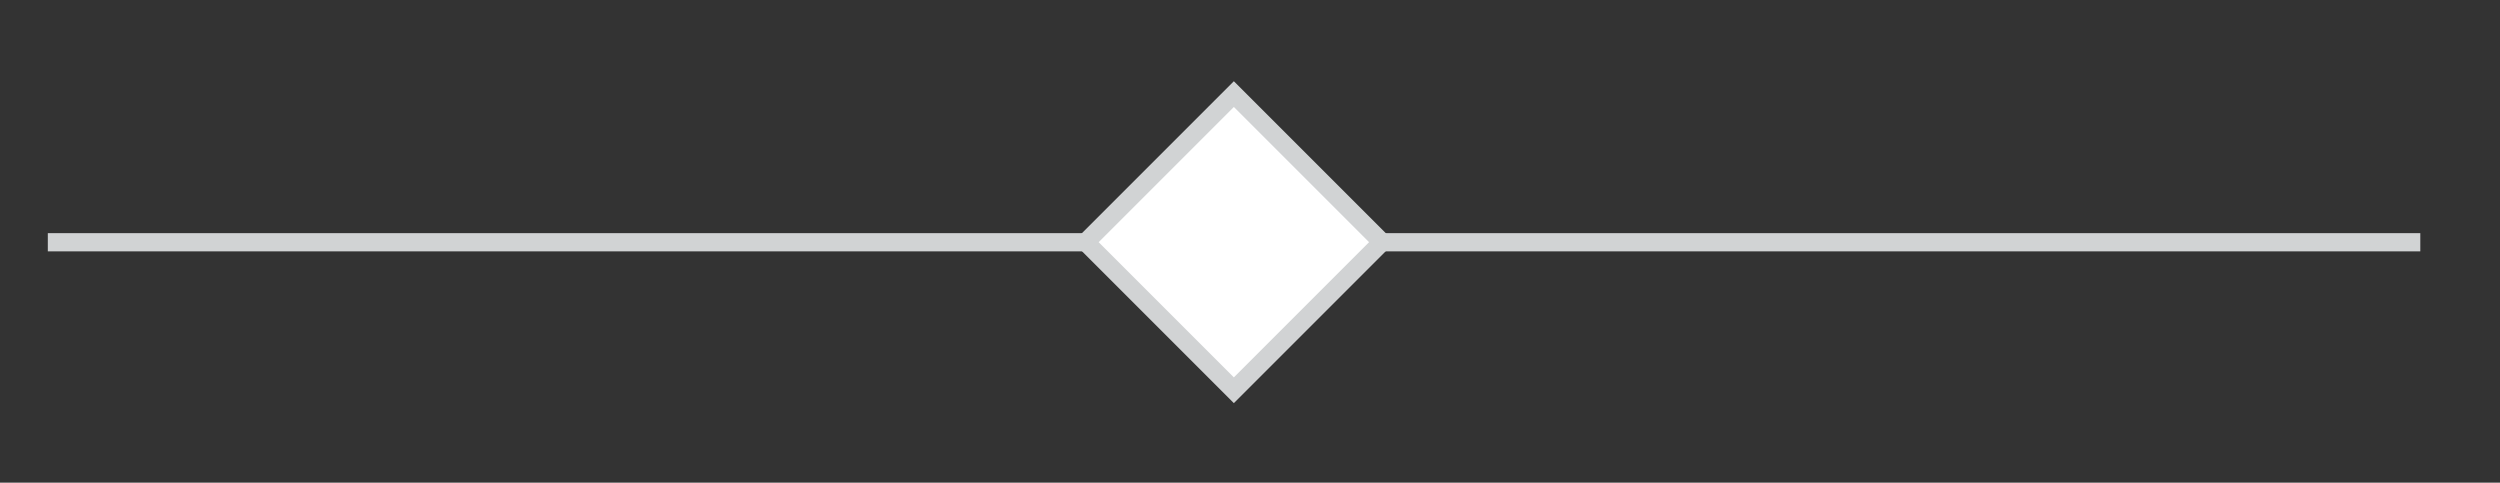 <?xml version="1.0" encoding="UTF-8"?> <svg xmlns="http://www.w3.org/2000/svg" xmlns:xlink="http://www.w3.org/1999/xlink" version="1.1" id="Layer_1" x="0px" y="0px" width="137.25px" height="26.5px" viewBox="0 0 137.25 26.5" xml:space="preserve"><rect x="0" y="0" width="137.25" height="26.5" fill="#333333" stroke="none"/> <line fill="none" stroke="#D1D3D4" stroke-miterlimit="10" x1="2.625" y1="13.3" x2="132.875" y2="13.3"></line> <rect x="62.002" y="7.55" transform="matrix(0.707 0.707 -0.707 0.707 29.241 -44.007)" fill="#FFFFFF" stroke="#D1D3D4" stroke-miterlimit="10" width="11.499" height="11.499"></rect> </svg> 